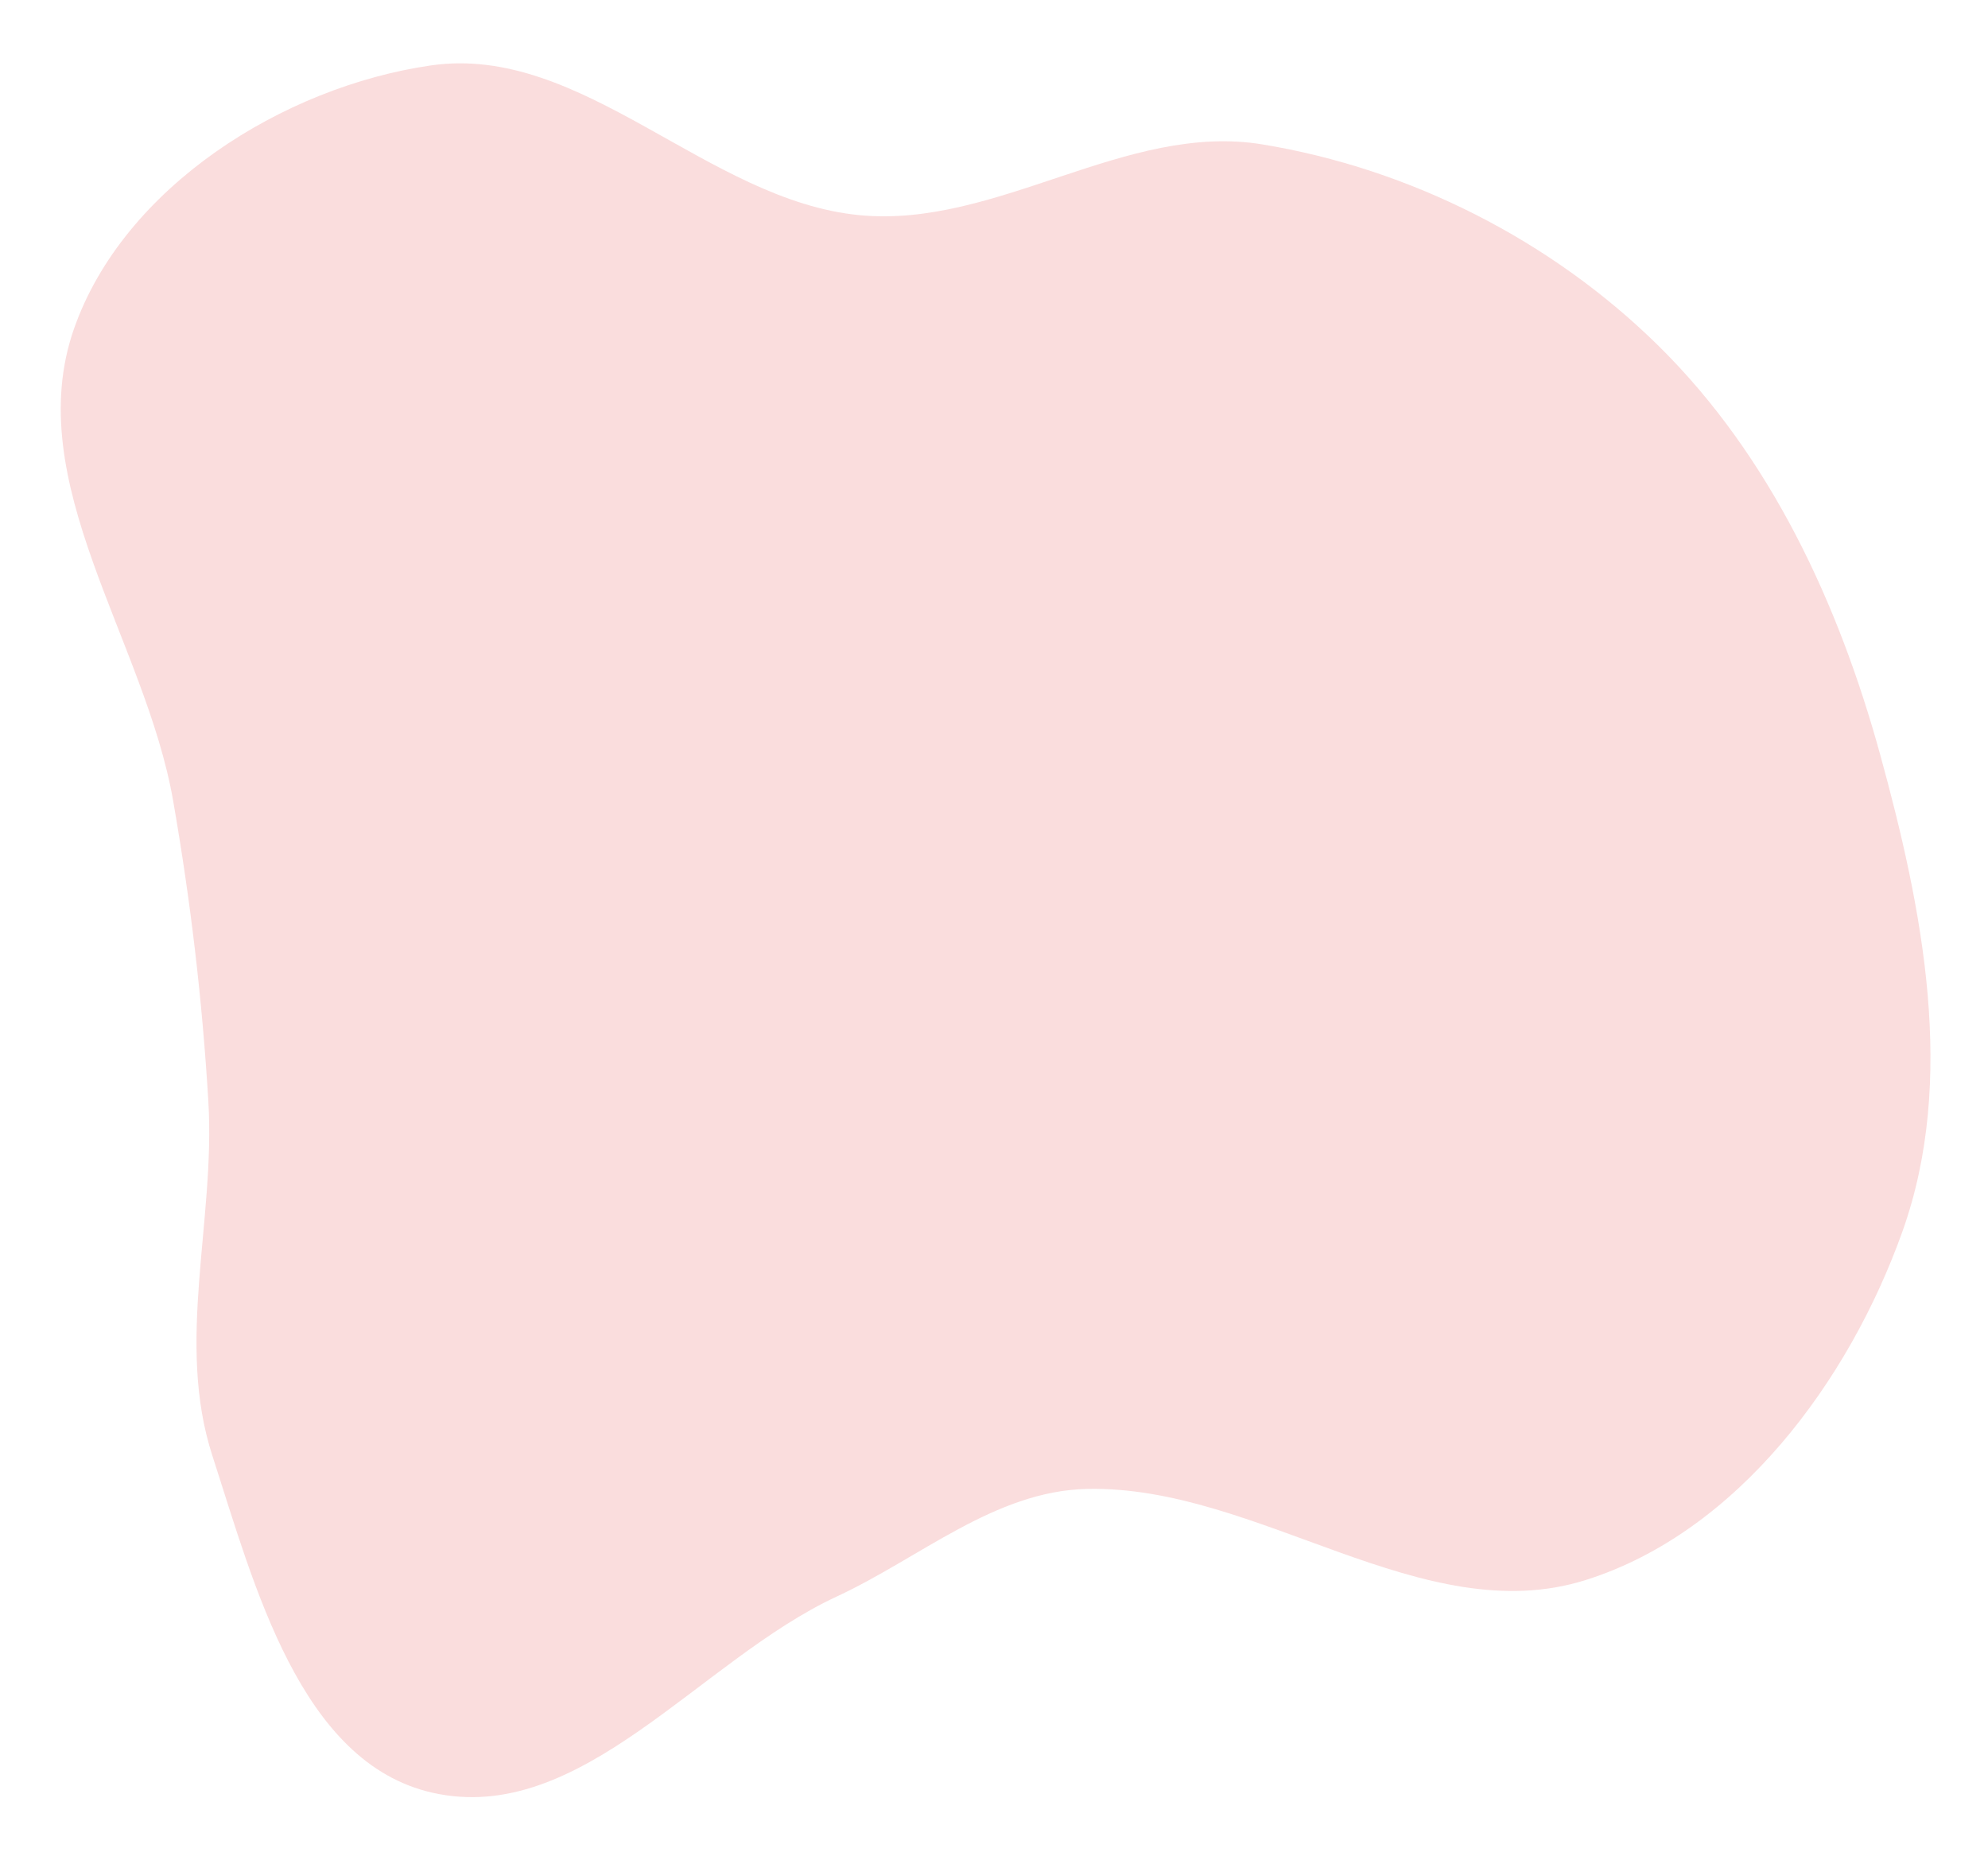 <svg width="155" height="145" viewBox="0 0 155 145" fill="none" xmlns="http://www.w3.org/2000/svg">
<g filter="url(#filter0_d_149_83)">
<path fill-rule="evenodd" clip-rule="evenodd" d="M5.772 24.009C9.634 12.991 22.035 5.155 33.603 3.484C45.419 1.778 55.143 14.033 67.037 15.162C77.751 16.18 87.786 7.898 98.409 9.64C109.962 11.534 121.002 17.145 129.34 25.376C138.04 33.964 143.347 45.426 146.588 57.2C149.925 69.324 152.549 82.56 148.334 94.383C144.17 106.065 135.476 117.833 123.643 121.571C110.937 125.585 98.087 114.176 84.753 114.47C77.579 114.627 71.747 119.838 65.247 122.856C54.517 127.836 45.286 140.765 33.723 138.158C23.391 135.828 19.823 121.951 16.557 111.878C13.678 102.996 16.802 93.56 16.244 84.247C15.769 76.305 14.866 68.674 13.502 60.832C11.327 48.32 1.578 35.976 5.772 24.009Z" fill="#FADDDD"/>
</g>
<defs>
<filter id="filter0_d_149_83" x="0.697" y="0.899" width="153.857" height="143.257" filterUnits="userSpaceOnUse" color-interpolation-filters="sRGB">
<feFlood flood-opacity="0" result="BackgroundImageFix"/>
<feColorMatrix in="SourceAlpha" type="matrix" values="0 0 0 0 0 0 0 0 0 0 0 0 0 0 0 0 0 0 127 0" result="hardAlpha"/>
<feOffset dy="1.616"/>
<feGaussianBlur stdDeviation="2.02"/>
<feComposite in2="hardAlpha" operator="out"/>
<feColorMatrix type="matrix" values="0 0 0 0 0 0 0 0 0 0 0 0 0 0 0 0 0 0 0.09 0"/>
<feBlend mode="normal" in2="BackgroundImageFix" result="effect1_dropShadow_149_83"/>
<feBlend mode="normal" in="SourceGraphic" in2="effect1_dropShadow_149_83" result="shape"/>
</filter>
</defs>
</svg>
